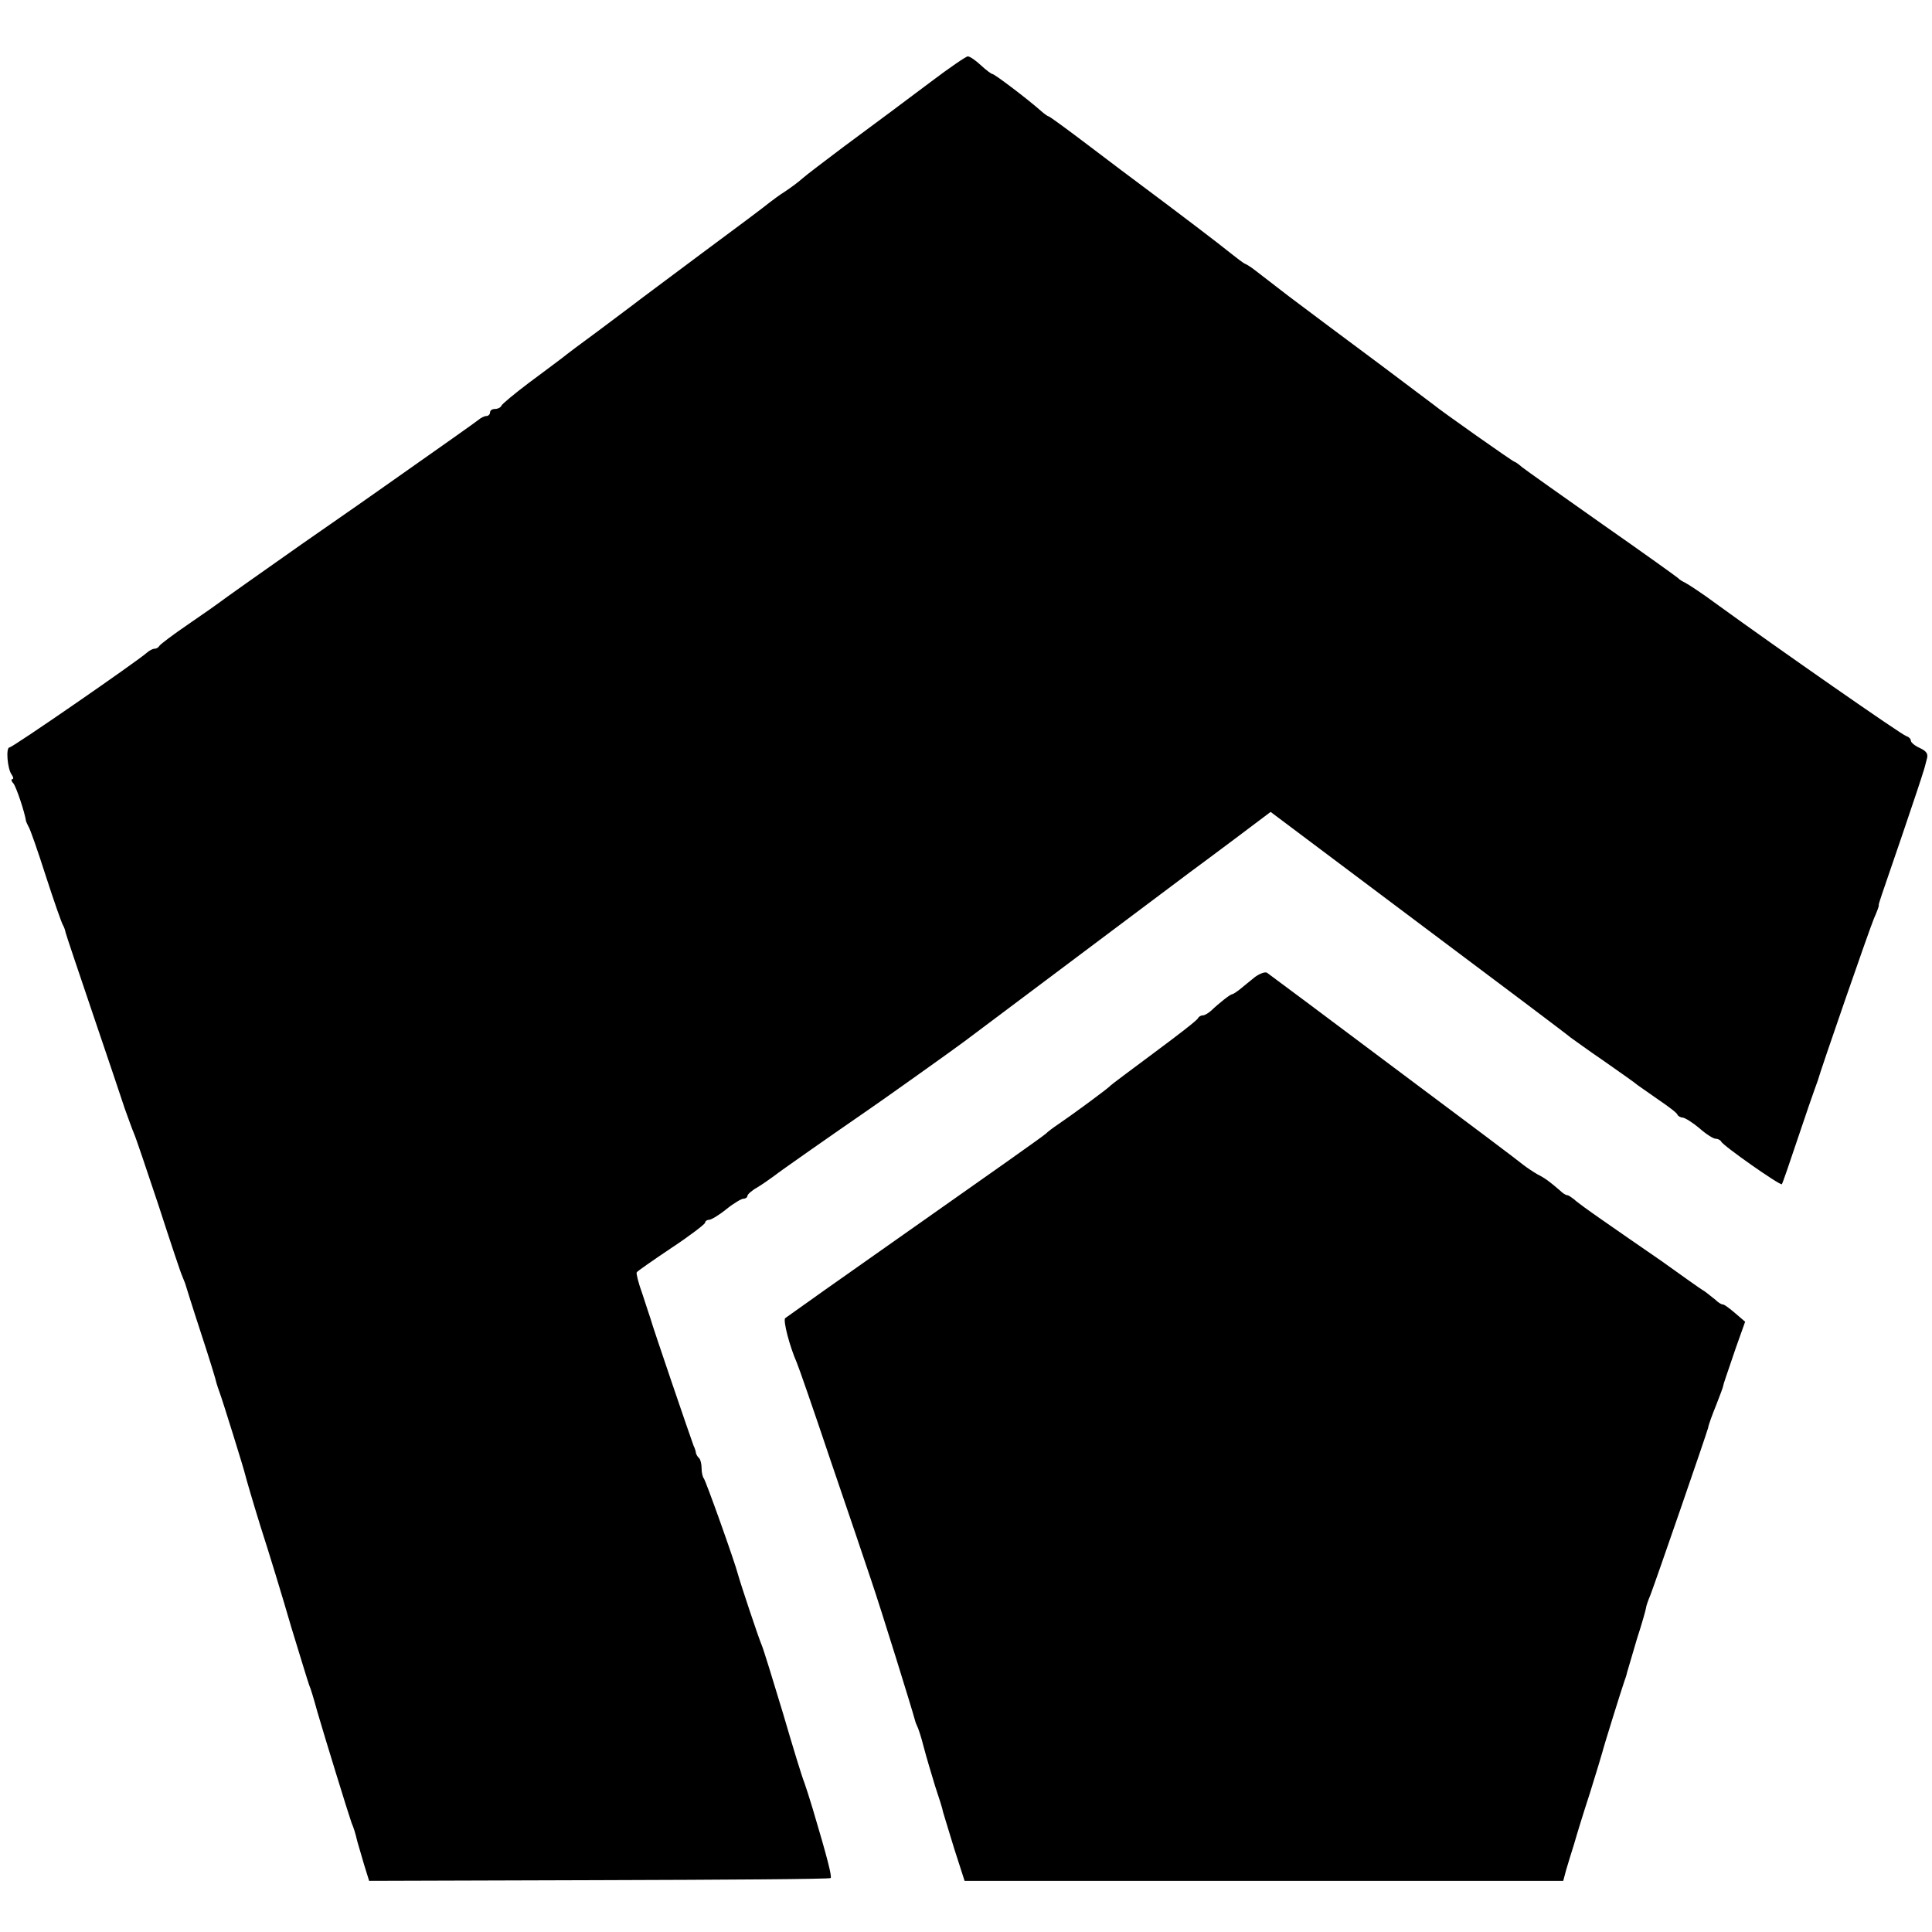 <svg version="1.0" xmlns="http://www.w3.org/2000/svg"
     width="548pt" height="548pt" viewBox="0 0 548 548"
     preserveAspectRatio="xMidYMid meet">
    <g transform="translate(0,548) scale(0.1,-0.1)"
       fill="#000000" stroke="none">
        <path d="M2639 5247 c-108 -81 -112 -84 -247 -184 -53 -40 -106 -80 -117 -90
-11 -10 -33 -26 -48 -36 -16 -10 -36 -25 -45 -32 -9 -8 -96 -73 -192 -144 -96
-72 -184 -137 -195 -146 -11 -8 -56 -42 -100 -75 -44 -32 -89 -66 -100 -75
-11 -8 -54 -41 -95 -71 -41 -31 -76 -60 -78 -65 -2 -5 -10 -9 -18 -9 -8 0 -14
-4 -14 -10 0 -5 -5 -10 -10 -10 -6 0 -16 -5 -23 -11 -10 -8 -95 -68 -267 -189
-8 -6 -114 -80 -235 -164 -121 -85 -224 -158 -230 -163 -5 -4 -46 -33 -90 -63
-44 -30 -81 -58 -83 -62 -2 -4 -8 -8 -13 -8 -6 0 -15 -5 -22 -11 -28 -25 -381
-269 -390 -269 -11 0 -6 -61 6 -77 5 -7 6 -13 2 -13 -4 0 -3 -6 3 -12 8 -10
32 -81 36 -108 1 -3 4 -9 7 -15 4 -5 26 -68 49 -140 23 -71 45 -134 49 -140 3
-5 6 -14 7 -20 1 -5 36 -109 77 -230 41 -121 82 -242 91 -270 10 -27 21 -59
26 -70 5 -11 36 -103 70 -205 33 -102 63 -192 67 -200 3 -8 7 -17 8 -20 1 -3
20 -65 44 -138 24 -73 44 -138 45 -145 2 -7 6 -19 9 -27 7 -18 70 -220 73
-235 1 -5 20 -71 43 -145 24 -74 63 -202 87 -285 25 -82 48 -157 51 -165 4 -8
14 -42 23 -75 20 -69 89 -293 97 -315 7 -17 10 -26 17 -55 3 -11 12 -40 19
-65 l14 -45 652 2 c359 1 655 3 657 6 4 4 -8 53 -51 197 -9 30 -20 64 -24 75
-5 11 -32 99 -60 195 -29 96 -56 184 -61 195 -8 18 -60 174 -67 200 -8 32 -92
268 -97 272 -3 4 -6 16 -6 28 0 12 -3 25 -7 29 -5 4 -8 11 -9 14 0 4 -3 14 -7
22 -9 24 -118 343 -122 360 -3 8 -13 40 -23 70 -11 30 -18 58 -16 61 1 3 46
34 98 69 53 35 96 68 96 72 0 4 5 8 11 8 6 0 28 13 49 30 21 17 43 30 49 30 6
0 11 4 11 8 0 4 12 15 28 24 15 9 36 24 47 32 16 13 175 124 265 186 34 23
249 176 274 195 15 11 87 65 160 120 73 55 145 109 160 120 15 11 87 65 160
120 73 55 145 109 160 120 15 11 73 54 129 96 l101 76 421 -316 c231 -173 425
-319 430 -324 6 -4 48 -35 95 -67 47 -33 90 -63 95 -68 6 -4 33 -23 60 -42 28
-19 52 -37 53 -42 2 -4 9 -8 15 -8 7 -1 28 -14 47 -30 19 -17 40 -30 46 -30 7
0 14 -4 16 -8 4 -11 168 -126 172 -121 2 2 22 60 45 129 23 69 45 132 48 140
3 8 7 20 9 25 7 27 146 428 159 459 9 20 15 37 14 38 -1 4 2 11 66 198 31 91
58 172 60 180 3 8 7 24 10 36 5 15 0 23 -19 32 -14 6 -26 16 -26 21 0 5 -6 11
-13 13 -12 3 -368 251 -540 376 -39 29 -79 55 -87 59 -8 4 -17 9 -20 13 -3 3
-99 72 -215 153 -115 81 -218 154 -228 162 -9 8 -19 15 -21 15 -4 0 -207 143
-231 163 -5 4 -71 53 -145 109 -157 117 -160 119 -265 198 -44 34 -87 67 -96
74 -9 7 -21 15 -26 17 -6 2 -25 17 -44 32 -28 23 -153 118 -259 197 -14 10
-76 57 -138 104 -62 47 -115 86 -118 86 -2 0 -12 7 -21 15 -37 33 -132 105
-138 105 -3 0 -18 11 -33 25 -15 14 -31 25 -37 25 -5 0 -53 -33 -106 -73z"/>
        <path d="M3560 2709 c-14 -11 -33 -27 -43 -35 -9 -7 -19 -14 -22 -14 -5 0 -37
-25 -60 -47 -8 -7 -18 -13 -23 -13 -6 0 -12 -4 -14 -8 -1 -5 -57 -48 -123 -97
-66 -49 -122 -91 -125 -94 -5 -7 -110 -84 -150 -111 -12 -8 -28 -20 -34 -26
-6 -6 -173 -124 -371 -263 -198 -139 -363 -256 -368 -260 -6 -7 12 -78 33
-126 5 -11 48 -135 95 -275 48 -140 100 -294 116 -342 29 -85 118 -373 123
-393 1 -5 4 -14 7 -20 3 -5 12 -32 19 -60 7 -27 22 -77 32 -110 11 -33 22 -67
23 -75 2 -8 17 -55 32 -105 l29 -90 849 0 849 0 8 30 c5 17 15 50 23 75 7 25
27 90 45 145 17 55 33 107 35 115 4 17 54 177 62 200 3 8 7 20 8 26 2 6 14 48
28 95 15 46 26 86 26 89 0 3 5 19 12 35 15 39 159 456 164 475 1 8 12 38 23
65 11 28 20 52 20 55 1 6 5 17 36 108 l26 73 -28 24 c-15 13 -31 25 -35 25 -5
0 -14 6 -21 13 -8 6 -22 18 -32 25 -11 6 -65 45 -121 85 -57 39 -133 92 -169
117 -36 25 -72 51 -79 58 -8 6 -16 12 -20 12 -4 0 -13 6 -20 13 -29 25 -42 35
-64 46 -12 7 -30 19 -39 26 -9 8 -174 132 -367 276 -192 144 -354 265 -360
269 -5 5 -21 -1 -35 -11z"/>
    </g>
</svg>
